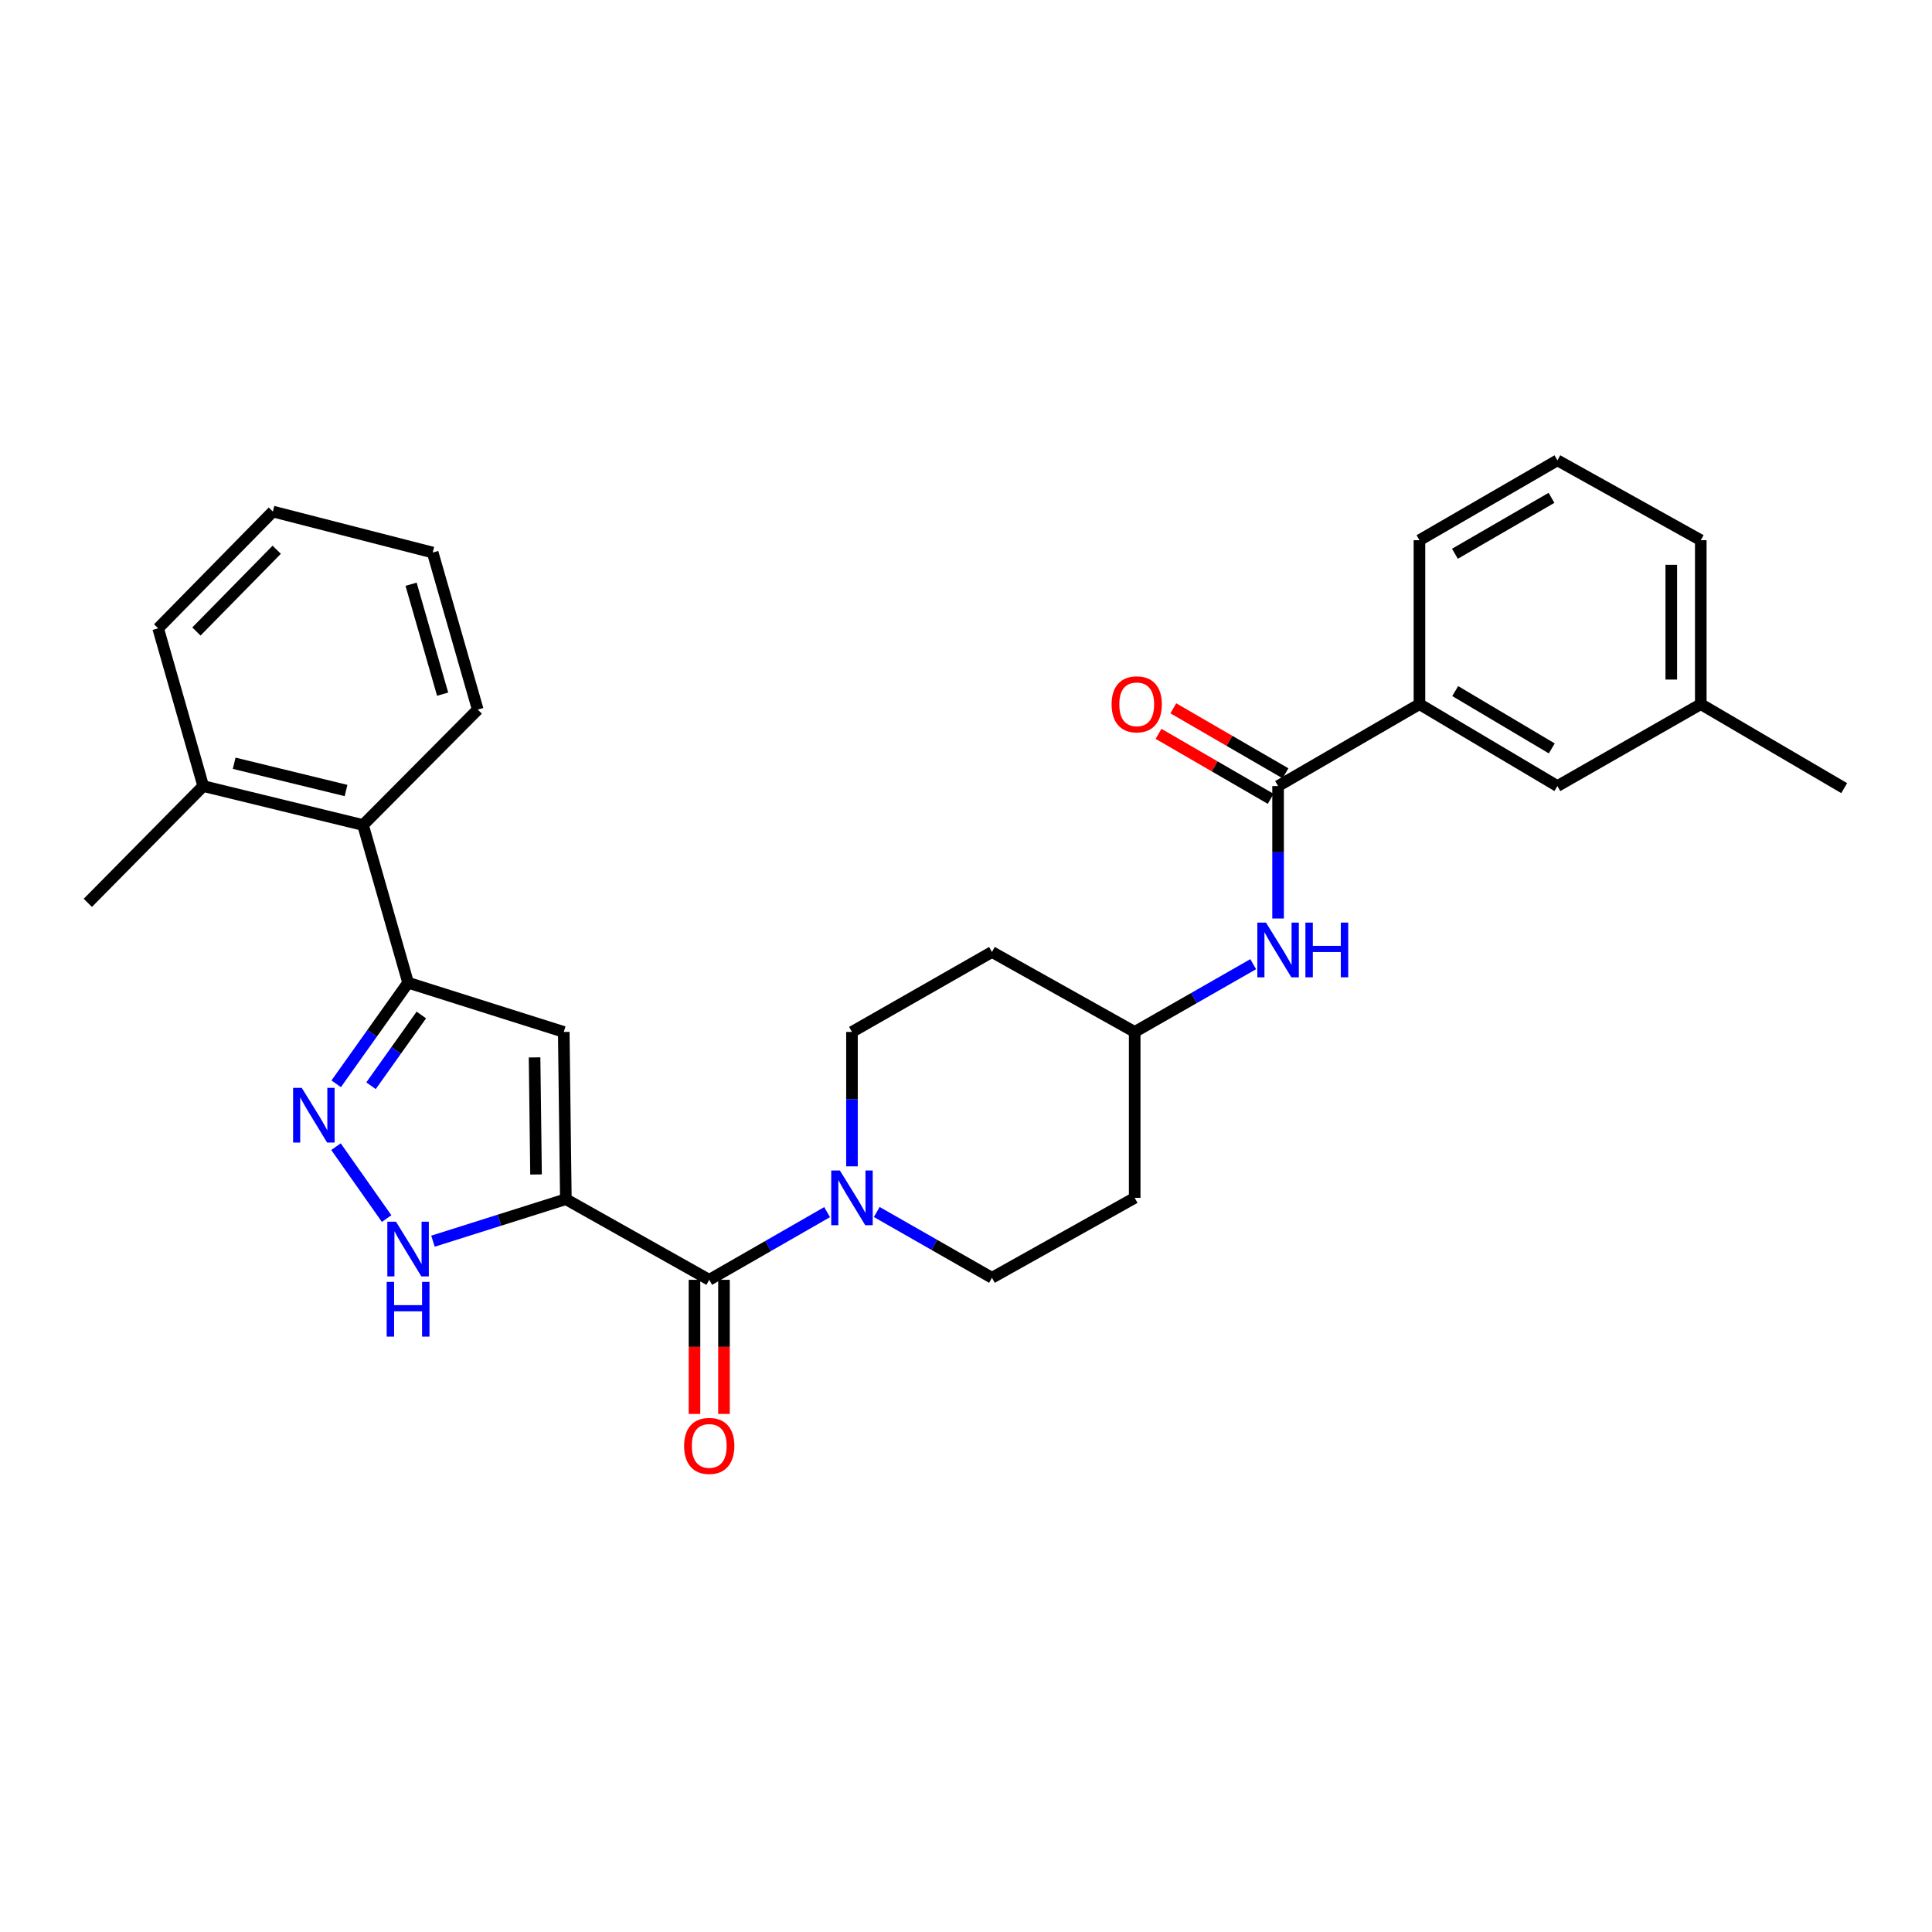 <?xml version='1.0' encoding='iso-8859-1'?>
<svg version='1.1' baseProfile='full'
              xmlns='http://www.w3.org/2000/svg'
                      xmlns:rdkit='http://www.rdkit.org/xml'
                      xmlns:xlink='http://www.w3.org/1999/xlink'
                  xml:space='preserve'
width='1000px' height='1000px' viewBox='0 0 1000 1000'>
<!-- END OF HEADER -->
<rect style='opacity:1.0;fill:#FFFFFF;stroke:none' width='1000' height='1000' x='0' y='0'> </rect>
<path class='bond-0' d='M 292.886,620.702 L 291.8,534.127' style='fill:none;fill-rule:evenodd;stroke:#000000;stroke-width:6px;stroke-linecap:butt;stroke-linejoin:miter;stroke-opacity:1' />
<path class='bond-0' d='M 277.453,607.907 L 276.692,547.304' style='fill:none;fill-rule:evenodd;stroke:#000000;stroke-width:6px;stroke-linecap:butt;stroke-linejoin:miter;stroke-opacity:1' />
<path class='bond-2' d='M 292.886,620.702 L 367.1,662.428' style='fill:none;fill-rule:evenodd;stroke:#000000;stroke-width:6px;stroke-linecap:butt;stroke-linejoin:miter;stroke-opacity:1' />
<path class='bond-3' d='M 292.886,620.702 L 258.495,631.571' style='fill:none;fill-rule:evenodd;stroke:#000000;stroke-width:6px;stroke-linecap:butt;stroke-linejoin:miter;stroke-opacity:1' />
<path class='bond-3' d='M 258.495,631.571 L 224.105,642.44' style='fill:none;fill-rule:evenodd;stroke:#0000FF;stroke-width:6px;stroke-linecap:butt;stroke-linejoin:miter;stroke-opacity:1' />
<path class='bond-4' d='M 291.8,534.127 L 211.224,508.656' style='fill:none;fill-rule:evenodd;stroke:#000000;stroke-width:6px;stroke-linecap:butt;stroke-linejoin:miter;stroke-opacity:1' />
<path class='bond-1' d='M 173.908,593.514 L 200.113,630.731' style='fill:none;fill-rule:evenodd;stroke:#0000FF;stroke-width:6px;stroke-linecap:butt;stroke-linejoin:miter;stroke-opacity:1' />
<path class='bond-29' d='M 174.014,560.972 L 192.619,534.814' style='fill:none;fill-rule:evenodd;stroke:#0000FF;stroke-width:6px;stroke-linecap:butt;stroke-linejoin:miter;stroke-opacity:1' />
<path class='bond-29' d='M 192.619,534.814 L 211.224,508.656' style='fill:none;fill-rule:evenodd;stroke:#000000;stroke-width:6px;stroke-linecap:butt;stroke-linejoin:miter;stroke-opacity:1' />
<path class='bond-29' d='M 192.041,561.976 L 205.064,543.666' style='fill:none;fill-rule:evenodd;stroke:#0000FF;stroke-width:6px;stroke-linecap:butt;stroke-linejoin:miter;stroke-opacity:1' />
<path class='bond-29' d='M 205.064,543.666 L 218.087,525.355' style='fill:none;fill-rule:evenodd;stroke:#000000;stroke-width:6px;stroke-linecap:butt;stroke-linejoin:miter;stroke-opacity:1' />
<path class='bond-5' d='M 367.1,662.428 L 397.606,644.912' style='fill:none;fill-rule:evenodd;stroke:#000000;stroke-width:6px;stroke-linecap:butt;stroke-linejoin:miter;stroke-opacity:1' />
<path class='bond-5' d='M 397.606,644.912 L 428.112,627.396' style='fill:none;fill-rule:evenodd;stroke:#0000FF;stroke-width:6px;stroke-linecap:butt;stroke-linejoin:miter;stroke-opacity:1' />
<path class='bond-10' d='M 359.464,662.428 L 359.464,697.139' style='fill:none;fill-rule:evenodd;stroke:#000000;stroke-width:6px;stroke-linecap:butt;stroke-linejoin:miter;stroke-opacity:1' />
<path class='bond-10' d='M 359.464,697.139 L 359.464,731.849' style='fill:none;fill-rule:evenodd;stroke:#FF0000;stroke-width:6px;stroke-linecap:butt;stroke-linejoin:miter;stroke-opacity:1' />
<path class='bond-10' d='M 374.736,662.428 L 374.736,697.139' style='fill:none;fill-rule:evenodd;stroke:#000000;stroke-width:6px;stroke-linecap:butt;stroke-linejoin:miter;stroke-opacity:1' />
<path class='bond-10' d='M 374.736,697.139 L 374.736,731.849' style='fill:none;fill-rule:evenodd;stroke:#FF0000;stroke-width:6px;stroke-linecap:butt;stroke-linejoin:miter;stroke-opacity:1' />
<path class='bond-8' d='M 211.224,508.656 L 187.9,427.027' style='fill:none;fill-rule:evenodd;stroke:#000000;stroke-width:6px;stroke-linecap:butt;stroke-linejoin:miter;stroke-opacity:1' />
<path class='bond-11' d='M 453.808,627.329 L 483.624,644.353' style='fill:none;fill-rule:evenodd;stroke:#0000FF;stroke-width:6px;stroke-linecap:butt;stroke-linejoin:miter;stroke-opacity:1' />
<path class='bond-11' d='M 483.624,644.353 L 513.439,661.376' style='fill:none;fill-rule:evenodd;stroke:#000000;stroke-width:6px;stroke-linecap:butt;stroke-linejoin:miter;stroke-opacity:1' />
<path class='bond-12' d='M 440.982,603.699 L 440.982,568.913' style='fill:none;fill-rule:evenodd;stroke:#0000FF;stroke-width:6px;stroke-linecap:butt;stroke-linejoin:miter;stroke-opacity:1' />
<path class='bond-12' d='M 440.982,568.913 L 440.982,534.127' style='fill:none;fill-rule:evenodd;stroke:#000000;stroke-width:6px;stroke-linecap:butt;stroke-linejoin:miter;stroke-opacity:1' />
<path class='bond-6' d='M 661.535,406.868 L 661.535,441.142' style='fill:none;fill-rule:evenodd;stroke:#000000;stroke-width:6px;stroke-linecap:butt;stroke-linejoin:miter;stroke-opacity:1' />
<path class='bond-6' d='M 661.535,441.142 L 661.535,475.415' style='fill:none;fill-rule:evenodd;stroke:#0000FF;stroke-width:6px;stroke-linecap:butt;stroke-linejoin:miter;stroke-opacity:1' />
<path class='bond-9' d='M 661.535,406.868 L 734.705,364.472' style='fill:none;fill-rule:evenodd;stroke:#000000;stroke-width:6px;stroke-linecap:butt;stroke-linejoin:miter;stroke-opacity:1' />
<path class='bond-13' d='M 665.364,400.261 L 636.336,383.442' style='fill:none;fill-rule:evenodd;stroke:#000000;stroke-width:6px;stroke-linecap:butt;stroke-linejoin:miter;stroke-opacity:1' />
<path class='bond-13' d='M 636.336,383.442 L 607.308,366.622' style='fill:none;fill-rule:evenodd;stroke:#FF0000;stroke-width:6px;stroke-linecap:butt;stroke-linejoin:miter;stroke-opacity:1' />
<path class='bond-13' d='M 657.707,413.475 L 628.679,396.656' style='fill:none;fill-rule:evenodd;stroke:#000000;stroke-width:6px;stroke-linecap:butt;stroke-linejoin:miter;stroke-opacity:1' />
<path class='bond-13' d='M 628.679,396.656 L 599.651,379.836' style='fill:none;fill-rule:evenodd;stroke:#FF0000;stroke-width:6px;stroke-linecap:butt;stroke-linejoin:miter;stroke-opacity:1' />
<path class='bond-7' d='M 648.658,499.057 L 617.986,516.592' style='fill:none;fill-rule:evenodd;stroke:#0000FF;stroke-width:6px;stroke-linecap:butt;stroke-linejoin:miter;stroke-opacity:1' />
<path class='bond-7' d='M 617.986,516.592 L 587.313,534.127' style='fill:none;fill-rule:evenodd;stroke:#000000;stroke-width:6px;stroke-linecap:butt;stroke-linejoin:miter;stroke-opacity:1' />
<path class='bond-15' d='M 187.9,427.027 L 105.185,406.868' style='fill:none;fill-rule:evenodd;stroke:#000000;stroke-width:6px;stroke-linecap:butt;stroke-linejoin:miter;stroke-opacity:1' />
<path class='bond-15' d='M 179.109,409.166 L 121.208,395.055' style='fill:none;fill-rule:evenodd;stroke:#000000;stroke-width:6px;stroke-linecap:butt;stroke-linejoin:miter;stroke-opacity:1' />
<path class='bond-21' d='M 187.9,427.027 L 247.282,367.28' style='fill:none;fill-rule:evenodd;stroke:#000000;stroke-width:6px;stroke-linecap:butt;stroke-linejoin:miter;stroke-opacity:1' />
<path class='bond-14' d='M 734.705,364.472 L 806.11,406.868' style='fill:none;fill-rule:evenodd;stroke:#000000;stroke-width:6px;stroke-linecap:butt;stroke-linejoin:miter;stroke-opacity:1' />
<path class='bond-14' d='M 753.213,357.699 L 803.196,387.377' style='fill:none;fill-rule:evenodd;stroke:#000000;stroke-width:6px;stroke-linecap:butt;stroke-linejoin:miter;stroke-opacity:1' />
<path class='bond-20' d='M 734.705,364.472 L 734.705,279.61' style='fill:none;fill-rule:evenodd;stroke:#000000;stroke-width:6px;stroke-linecap:butt;stroke-linejoin:miter;stroke-opacity:1' />
<path class='bond-17' d='M 513.439,661.376 L 587.313,620.006' style='fill:none;fill-rule:evenodd;stroke:#000000;stroke-width:6px;stroke-linecap:butt;stroke-linejoin:miter;stroke-opacity:1' />
<path class='bond-18' d='M 440.982,534.127 L 513.439,492.748' style='fill:none;fill-rule:evenodd;stroke:#000000;stroke-width:6px;stroke-linecap:butt;stroke-linejoin:miter;stroke-opacity:1' />
<path class='bond-19' d='M 806.11,406.868 L 880.324,364.472' style='fill:none;fill-rule:evenodd;stroke:#000000;stroke-width:6px;stroke-linecap:butt;stroke-linejoin:miter;stroke-opacity:1' />
<path class='bond-23' d='M 105.185,406.868 L 45.455,467.312' style='fill:none;fill-rule:evenodd;stroke:#000000;stroke-width:6px;stroke-linecap:butt;stroke-linejoin:miter;stroke-opacity:1' />
<path class='bond-24' d='M 105.185,406.868 L 81.861,325.223' style='fill:none;fill-rule:evenodd;stroke:#000000;stroke-width:6px;stroke-linecap:butt;stroke-linejoin:miter;stroke-opacity:1' />
<path class='bond-16' d='M 587.313,534.127 L 513.439,492.748' style='fill:none;fill-rule:evenodd;stroke:#000000;stroke-width:6px;stroke-linecap:butt;stroke-linejoin:miter;stroke-opacity:1' />
<path class='bond-30' d='M 587.313,534.127 L 587.313,620.006' style='fill:none;fill-rule:evenodd;stroke:#000000;stroke-width:6px;stroke-linecap:butt;stroke-linejoin:miter;stroke-opacity:1' />
<path class='bond-26' d='M 880.324,364.472 L 954.545,407.937' style='fill:none;fill-rule:evenodd;stroke:#000000;stroke-width:6px;stroke-linecap:butt;stroke-linejoin:miter;stroke-opacity:1' />
<path class='bond-32' d='M 880.324,364.472 L 880.324,279.61' style='fill:none;fill-rule:evenodd;stroke:#000000;stroke-width:6px;stroke-linecap:butt;stroke-linejoin:miter;stroke-opacity:1' />
<path class='bond-32' d='M 865.052,351.742 L 865.052,292.339' style='fill:none;fill-rule:evenodd;stroke:#000000;stroke-width:6px;stroke-linecap:butt;stroke-linejoin:miter;stroke-opacity:1' />
<path class='bond-22' d='M 734.705,279.61 L 806.11,238.266' style='fill:none;fill-rule:evenodd;stroke:#000000;stroke-width:6px;stroke-linecap:butt;stroke-linejoin:miter;stroke-opacity:1' />
<path class='bond-22' d='M 753.068,286.625 L 803.052,257.684' style='fill:none;fill-rule:evenodd;stroke:#000000;stroke-width:6px;stroke-linecap:butt;stroke-linejoin:miter;stroke-opacity:1' />
<path class='bond-27' d='M 247.282,367.28 L 223.959,285.991' style='fill:none;fill-rule:evenodd;stroke:#000000;stroke-width:6px;stroke-linecap:butt;stroke-linejoin:miter;stroke-opacity:1' />
<path class='bond-27' d='M 229.104,359.299 L 212.778,302.396' style='fill:none;fill-rule:evenodd;stroke:#000000;stroke-width:6px;stroke-linecap:butt;stroke-linejoin:miter;stroke-opacity:1' />
<path class='bond-25' d='M 806.11,238.266 L 880.324,279.61' style='fill:none;fill-rule:evenodd;stroke:#000000;stroke-width:6px;stroke-linecap:butt;stroke-linejoin:miter;stroke-opacity:1' />
<path class='bond-31' d='M 81.861,325.223 L 141.235,264.779' style='fill:none;fill-rule:evenodd;stroke:#000000;stroke-width:6px;stroke-linecap:butt;stroke-linejoin:miter;stroke-opacity:1' />
<path class='bond-31' d='M 101.662,326.858 L 143.224,284.548' style='fill:none;fill-rule:evenodd;stroke:#000000;stroke-width:6px;stroke-linecap:butt;stroke-linejoin:miter;stroke-opacity:1' />
<path class='bond-28' d='M 223.959,285.991 L 141.235,264.779' style='fill:none;fill-rule:evenodd;stroke:#000000;stroke-width:6px;stroke-linecap:butt;stroke-linejoin:miter;stroke-opacity:1' />
<path  class='atom-2' d='M 156.187 563.076
L 165.467 578.076
Q 166.387 579.556, 167.867 582.236
Q 169.347 584.916, 169.427 585.076
L 169.427 563.076
L 173.187 563.076
L 173.187 591.396
L 169.307 591.396
L 159.347 574.996
Q 158.187 573.076, 156.947 570.876
Q 155.747 568.676, 155.387 567.996
L 155.387 591.396
L 151.707 591.396
L 151.707 563.076
L 156.187 563.076
' fill='#0000FF'/>
<path  class='atom-4' d='M 204.964 632.351
L 214.244 647.351
Q 215.164 648.831, 216.644 651.511
Q 218.124 654.191, 218.204 654.351
L 218.204 632.351
L 221.964 632.351
L 221.964 660.671
L 218.084 660.671
L 208.124 644.271
Q 206.964 642.351, 205.724 640.151
Q 204.524 637.951, 204.164 637.271
L 204.164 660.671
L 200.484 660.671
L 200.484 632.351
L 204.964 632.351
' fill='#0000FF'/>
<path  class='atom-4' d='M 200.144 663.503
L 203.984 663.503
L 203.984 675.543
L 218.464 675.543
L 218.464 663.503
L 222.304 663.503
L 222.304 691.823
L 218.464 691.823
L 218.464 678.743
L 203.984 678.743
L 203.984 691.823
L 200.144 691.823
L 200.144 663.503
' fill='#0000FF'/>
<path  class='atom-6' d='M 434.722 605.846
L 444.002 620.846
Q 444.922 622.326, 446.402 625.006
Q 447.882 627.686, 447.962 627.846
L 447.962 605.846
L 451.722 605.846
L 451.722 634.166
L 447.842 634.166
L 437.882 617.766
Q 436.722 615.846, 435.482 613.646
Q 434.282 611.446, 433.922 610.766
L 433.922 634.166
L 430.242 634.166
L 430.242 605.846
L 434.722 605.846
' fill='#0000FF'/>
<path  class='atom-8' d='M 655.275 477.536
L 664.555 492.536
Q 665.475 494.016, 666.955 496.696
Q 668.435 499.376, 668.515 499.536
L 668.515 477.536
L 672.275 477.536
L 672.275 505.856
L 668.395 505.856
L 658.435 489.456
Q 657.275 487.536, 656.035 485.336
Q 654.835 483.136, 654.475 482.456
L 654.475 505.856
L 650.795 505.856
L 650.795 477.536
L 655.275 477.536
' fill='#0000FF'/>
<path  class='atom-8' d='M 675.675 477.536
L 679.515 477.536
L 679.515 489.576
L 693.995 489.576
L 693.995 477.536
L 697.835 477.536
L 697.835 505.856
L 693.995 505.856
L 693.995 492.776
L 679.515 492.776
L 679.515 505.856
L 675.675 505.856
L 675.675 477.536
' fill='#0000FF'/>
<path  class='atom-11' d='M 354.1 748.396
Q 354.1 741.596, 357.46 737.796
Q 360.82 733.996, 367.1 733.996
Q 373.38 733.996, 376.74 737.796
Q 380.1 741.596, 380.1 748.396
Q 380.1 755.276, 376.7 759.196
Q 373.3 763.076, 367.1 763.076
Q 360.86 763.076, 357.46 759.196
Q 354.1 755.316, 354.1 748.396
M 367.1 759.876
Q 371.42 759.876, 373.74 756.996
Q 376.1 754.076, 376.1 748.396
Q 376.1 742.836, 373.74 740.036
Q 371.42 737.196, 367.1 737.196
Q 362.78 737.196, 360.42 739.996
Q 358.1 742.796, 358.1 748.396
Q 358.1 754.116, 360.42 756.996
Q 362.78 759.876, 367.1 759.876
' fill='#FF0000'/>
<path  class='atom-14' d='M 575.365 364.552
Q 575.365 357.752, 578.725 353.952
Q 582.085 350.152, 588.365 350.152
Q 594.645 350.152, 598.005 353.952
Q 601.365 357.752, 601.365 364.552
Q 601.365 371.432, 597.965 375.352
Q 594.565 379.232, 588.365 379.232
Q 582.125 379.232, 578.725 375.352
Q 575.365 371.472, 575.365 364.552
M 588.365 376.032
Q 592.685 376.032, 595.005 373.152
Q 597.365 370.232, 597.365 364.552
Q 597.365 358.992, 595.005 356.192
Q 592.685 353.352, 588.365 353.352
Q 584.045 353.352, 581.685 356.152
Q 579.365 358.952, 579.365 364.552
Q 579.365 370.272, 581.685 373.152
Q 584.045 376.032, 588.365 376.032
' fill='#FF0000'/>
</svg>
